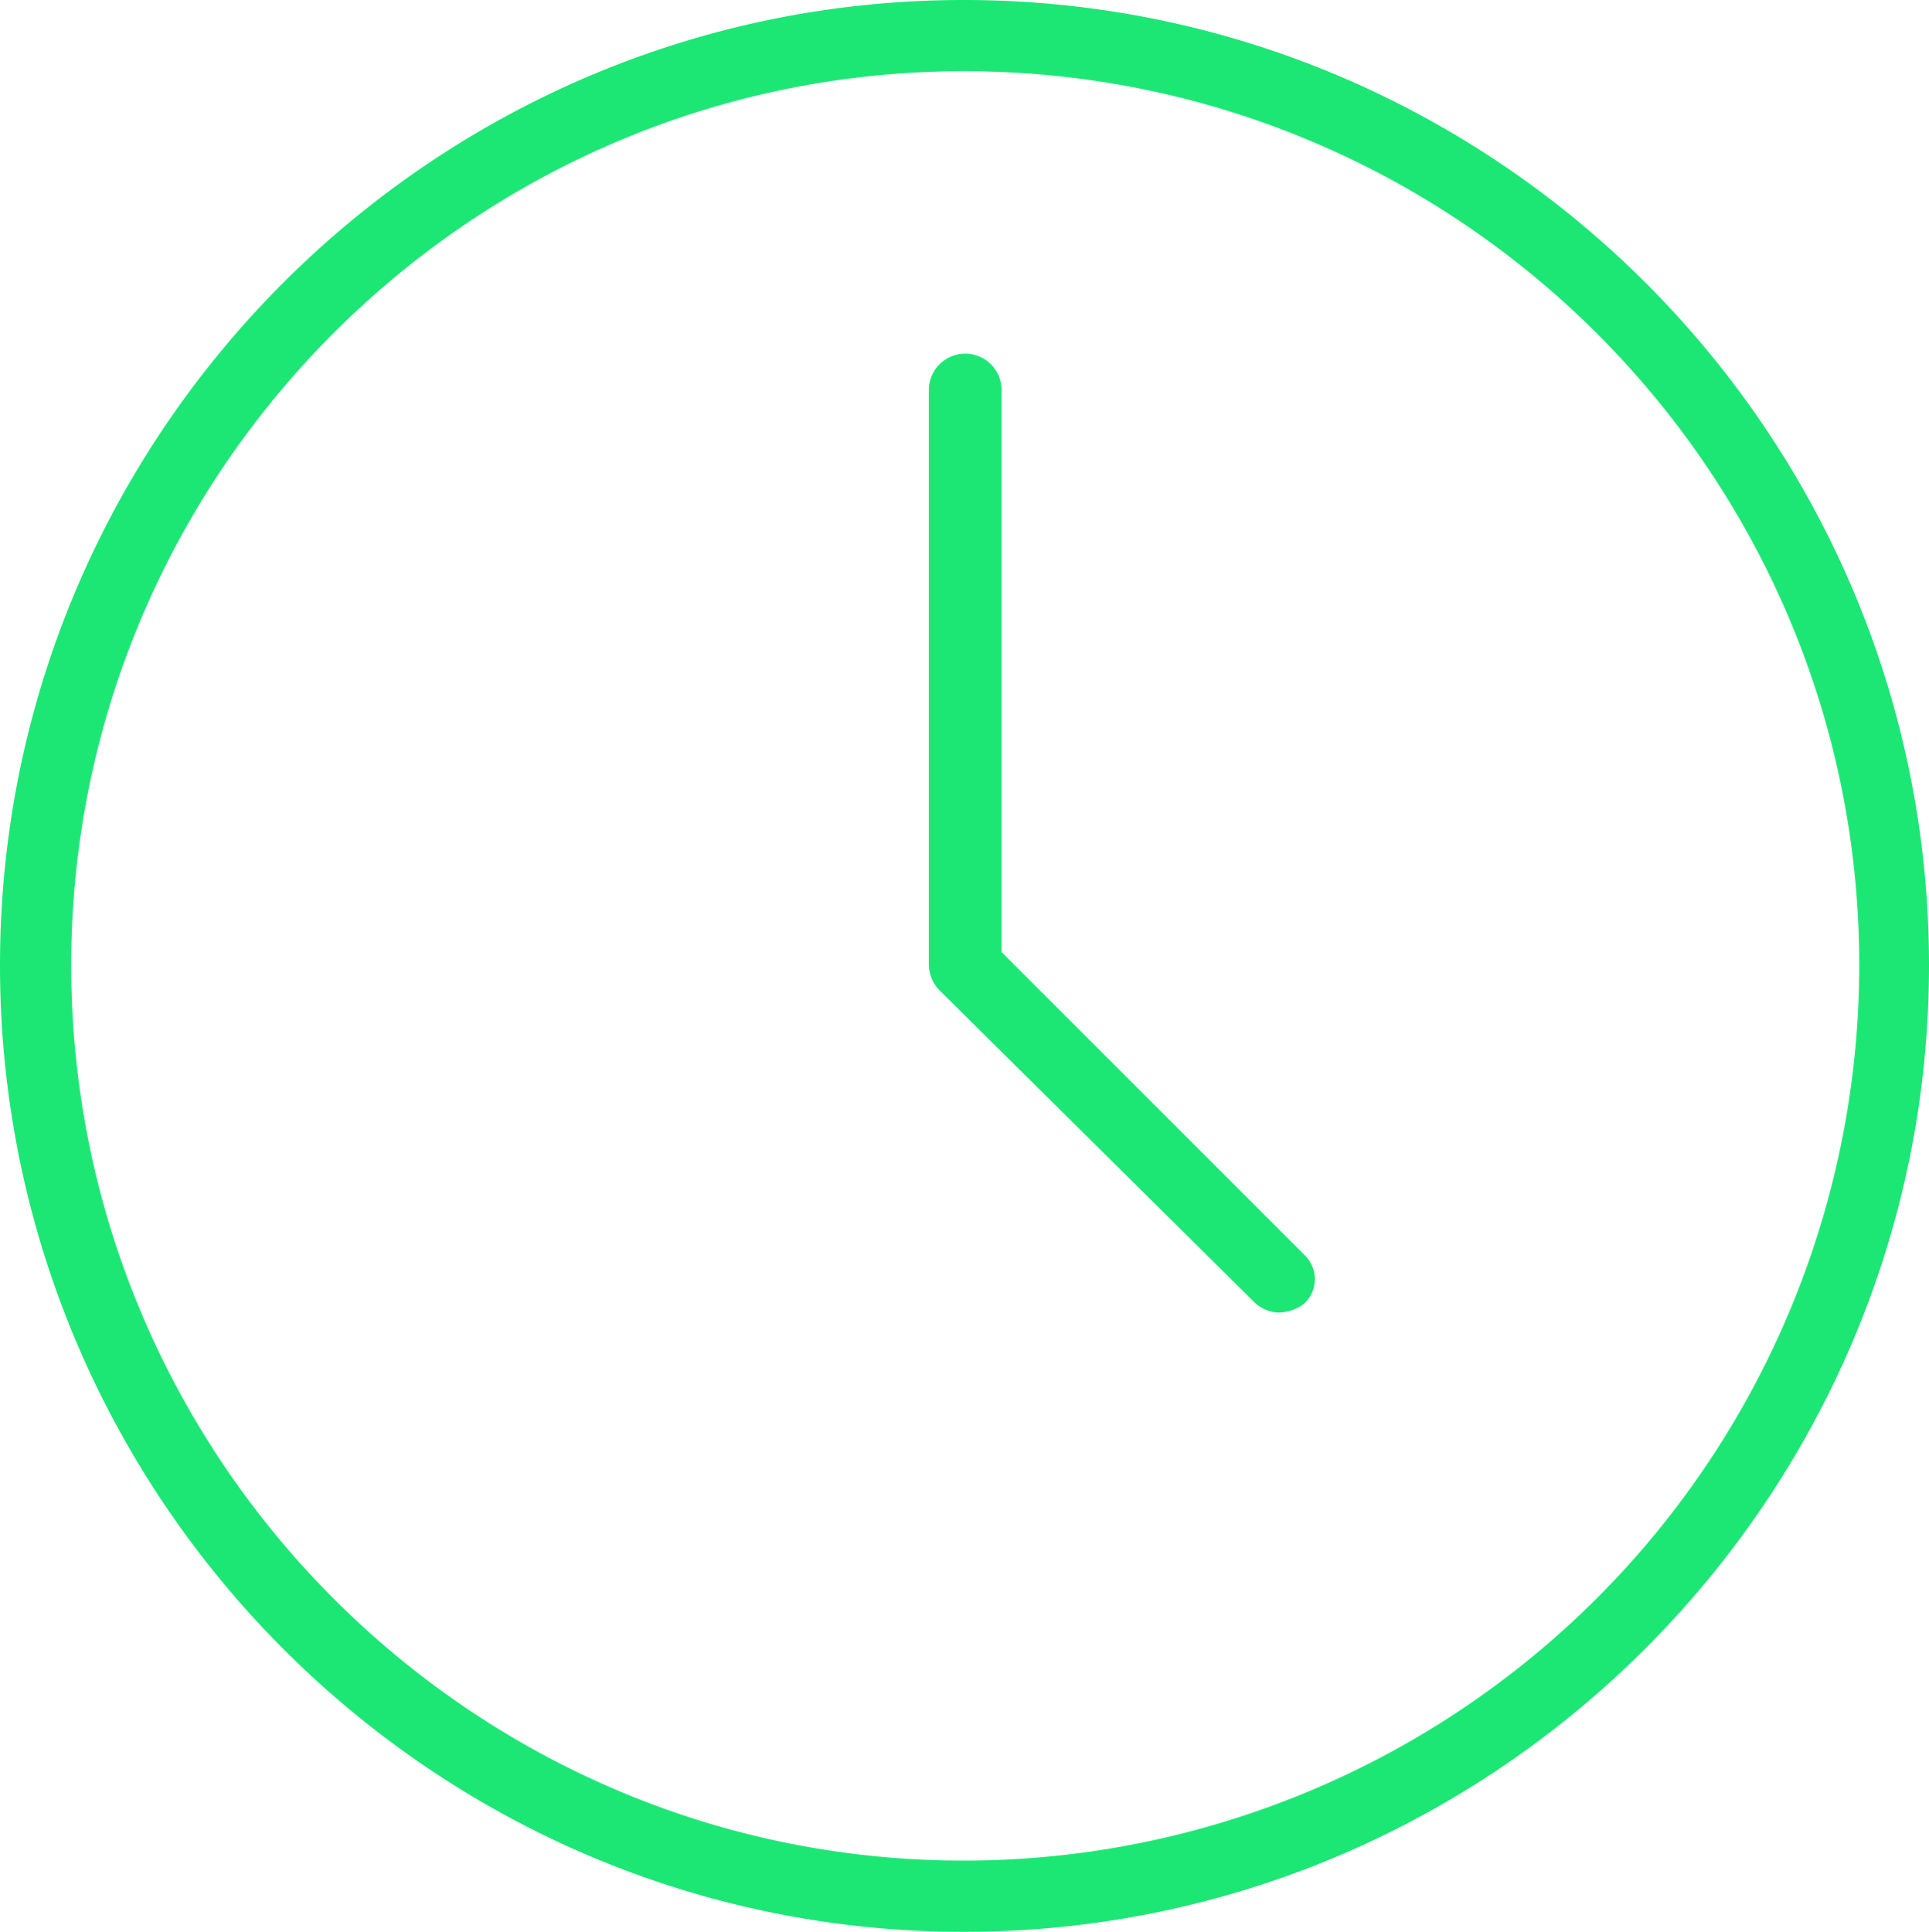 <svg xmlns="http://www.w3.org/2000/svg" width="317.116" height="317.597" viewBox="0 0 317.116 317.597">
  <g id="noun-back-in-time-5201544" transform="translate(-132.01 -62.01)">
    <path id="Pfad_727" data-name="Pfad 727" d="M290.448,379.606c-87.465,0-158.438-71.454-158.438-158.918S203.225,62.01,290.448,62.01c87.465,0,158.678,71.215,158.678,158.678S377.911,379.606,290.448,379.606Zm0-305.89c-80.77,0-146.731,65.956-146.731,146.972,0,81.251,65.956,147.212,146.731,147.212A147.275,147.275,0,0,0,437.66,220.688c0-81.011-65.956-146.972-147.212-146.972Z" transform="translate(0 0)" fill="#1ce775" fill-rule="evenodd"/>
    <path id="Pfad_728" data-name="Pfad 728" d="M398.989,299.444a6.155,6.155,0,0,1-3.824-1.673l-51.857-51.378a6.237,6.237,0,0,1-1.673-4.063V147.7a5.976,5.976,0,0,1,11.951,0V240.18l49.708,49.708a5.5,5.5,0,0,1,0,8.124,7.16,7.16,0,0,1-4.3,1.434Z" transform="translate(-56.924 -21.646)" fill="#1ce775" fill-rule="evenodd"/>
  </g>
</svg>
